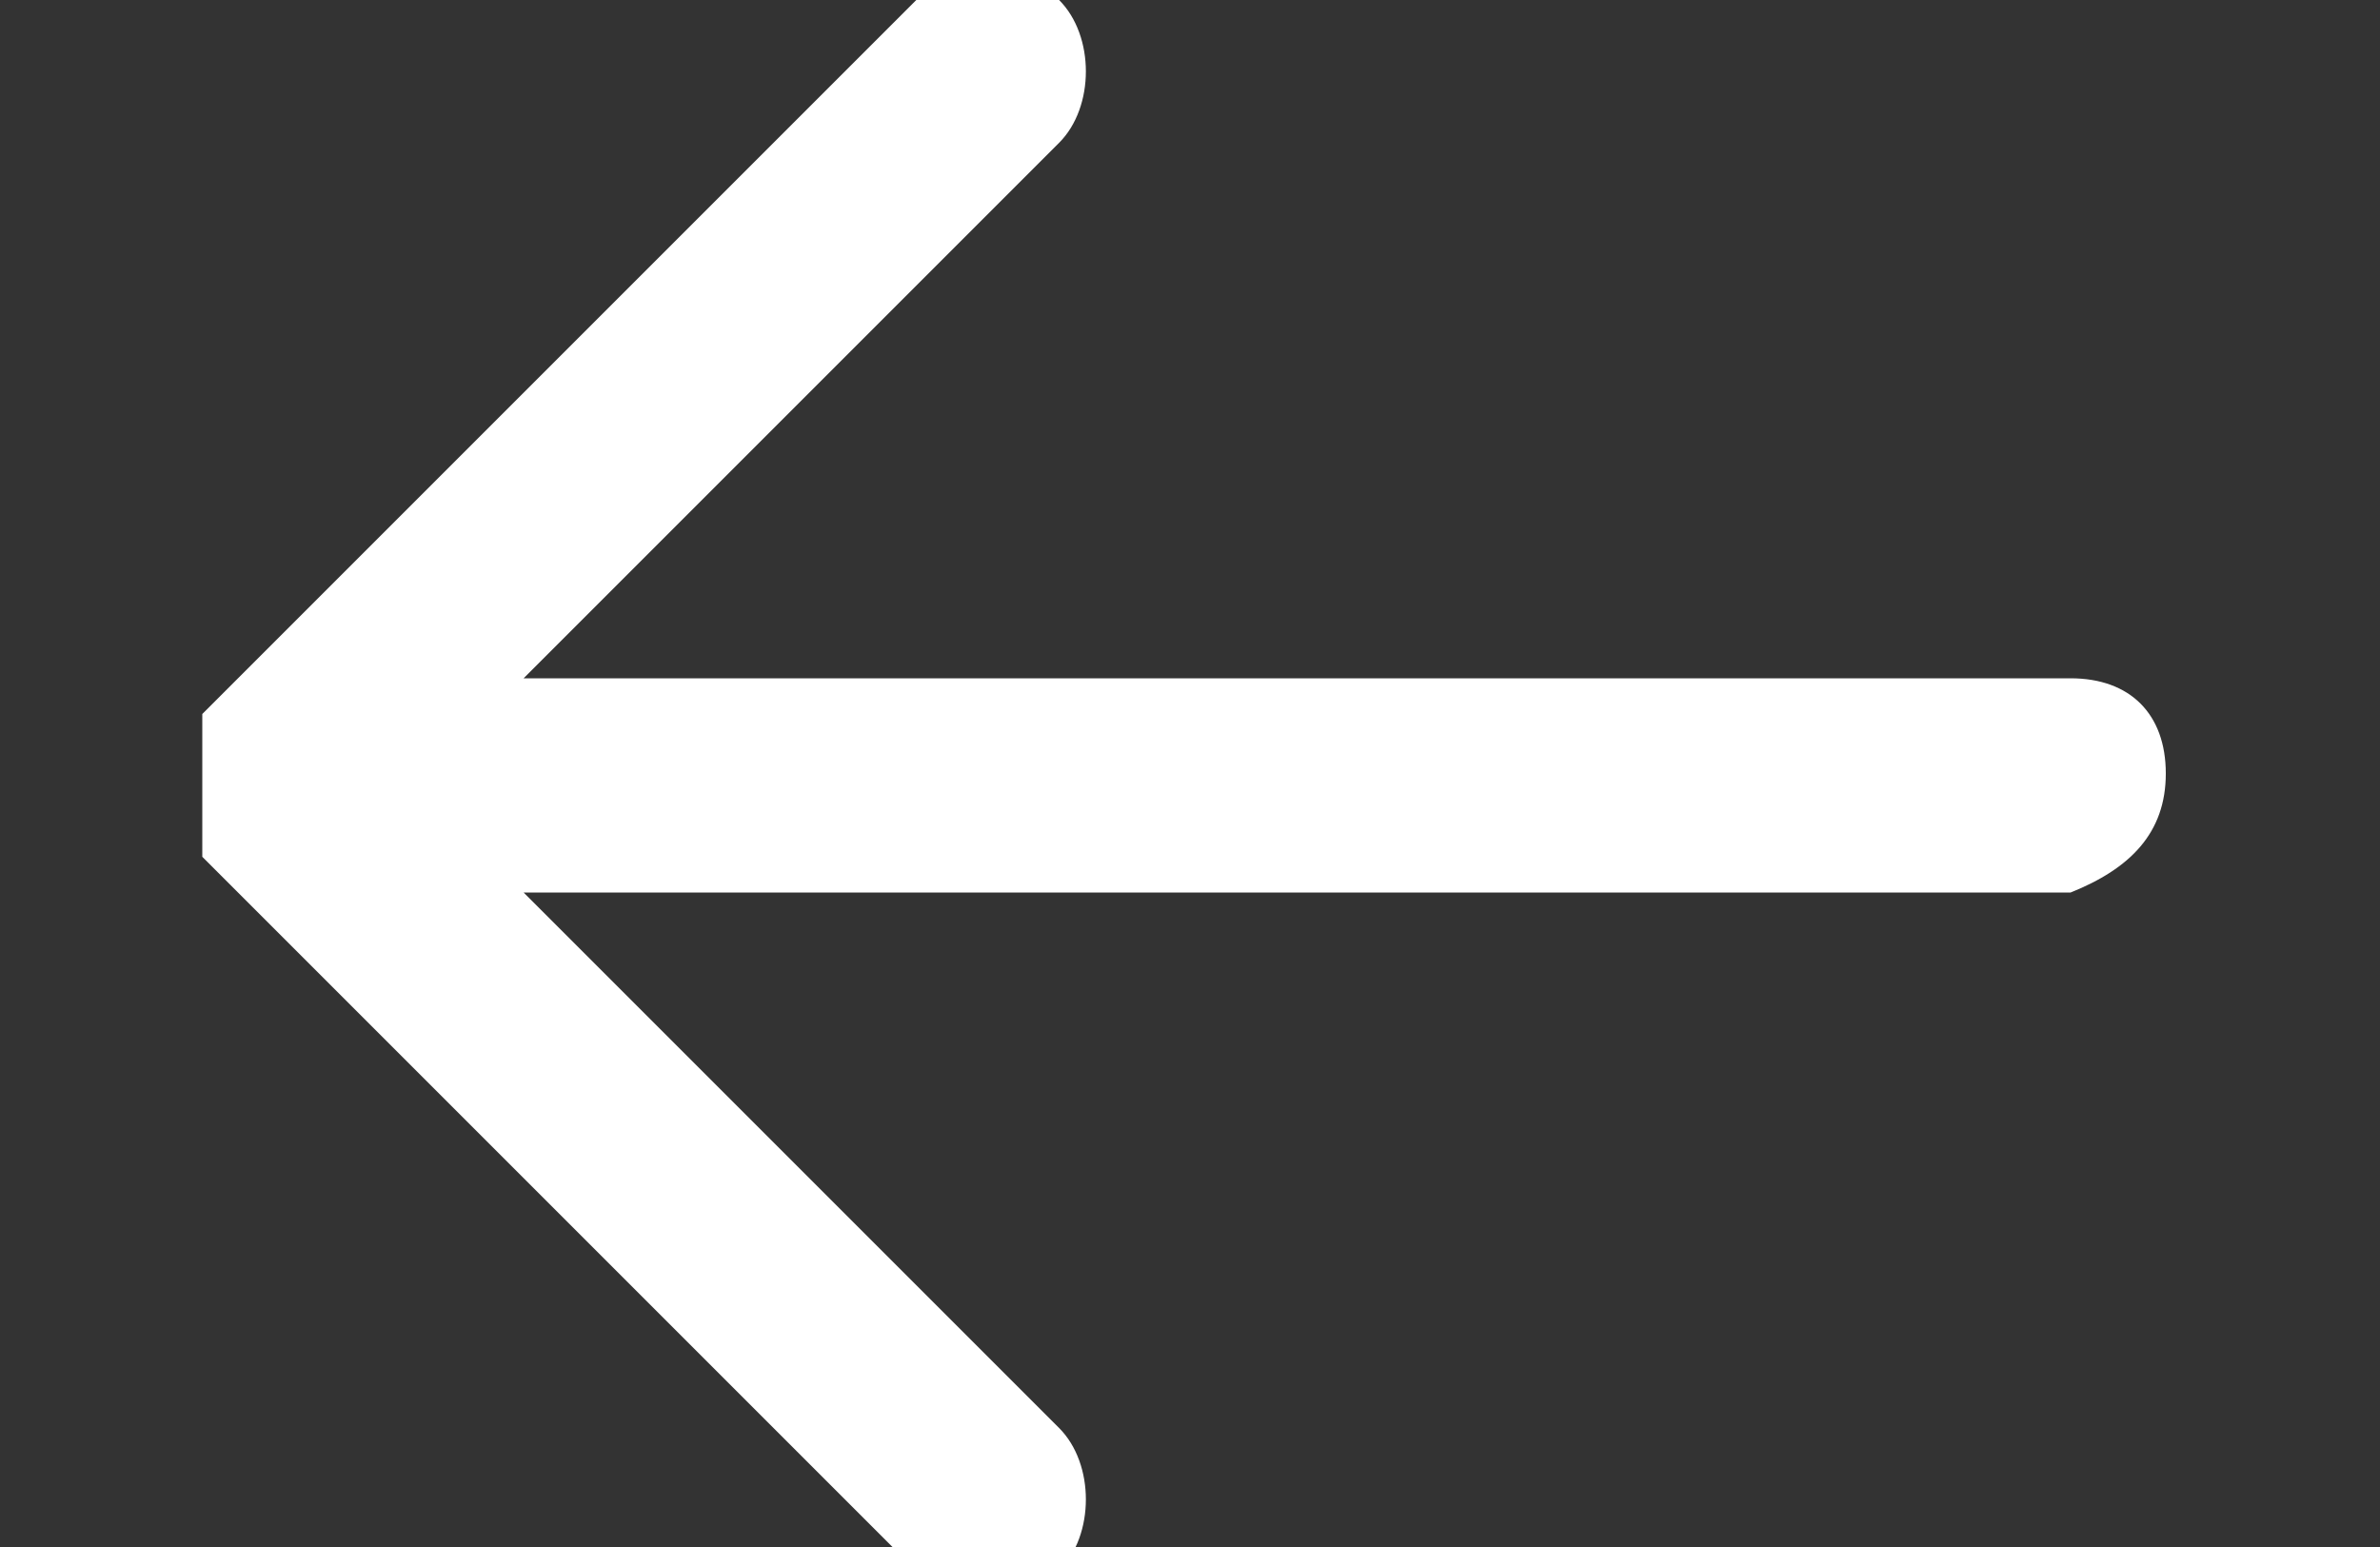 <?xml version="1.0" encoding="utf-8"?>
<!-- Generator: Adobe Illustrator 22.0.0, SVG Export Plug-In . SVG Version: 6.00 Build 0)  -->
<svg version="1.1" id="arrow_right" xmlns="http://www.w3.org/2000/svg" xmlns:xlink="http://www.w3.org/1999/xlink" x="0px"
	 y="0px" viewBox="0 0 20 13" style="enable-background:new 0 0 20 13;" xml:space="preserve">
<rect x="0" y="0" width="20" height="13" fill="#333333" stroke="none"/>
<style type="text/css">
	.st0{fill:#FFFFFF;}
</style>
<path class="st0" d="M17.4,5.7h-13l4.5-4.5c0.3-0.3,0.3-0.9,0-1.2S8-0.3,7.7,0L1.8,5.9l0,0L1.7,6c0,0,0,0,0,0.1v0.1v0.1
	c0,0,0,0,0,0.1s0,0.1,0,0.2l0,0l0,0c0,0.1,0,0.1,0,0.2c0,0,0,0,0,0.1V7v0.1c0,0,0,0,0,0.1l0.1,0.1l5.9,5.9c0.3,0.3,0.9,0.3,1.2,0
	s0.3-0.9,0-1.2L4.4,7.5h13c0.5-0.2,0.8-0.5,0.8-1S17.9,5.7,17.4,5.7z"/>
</svg>
